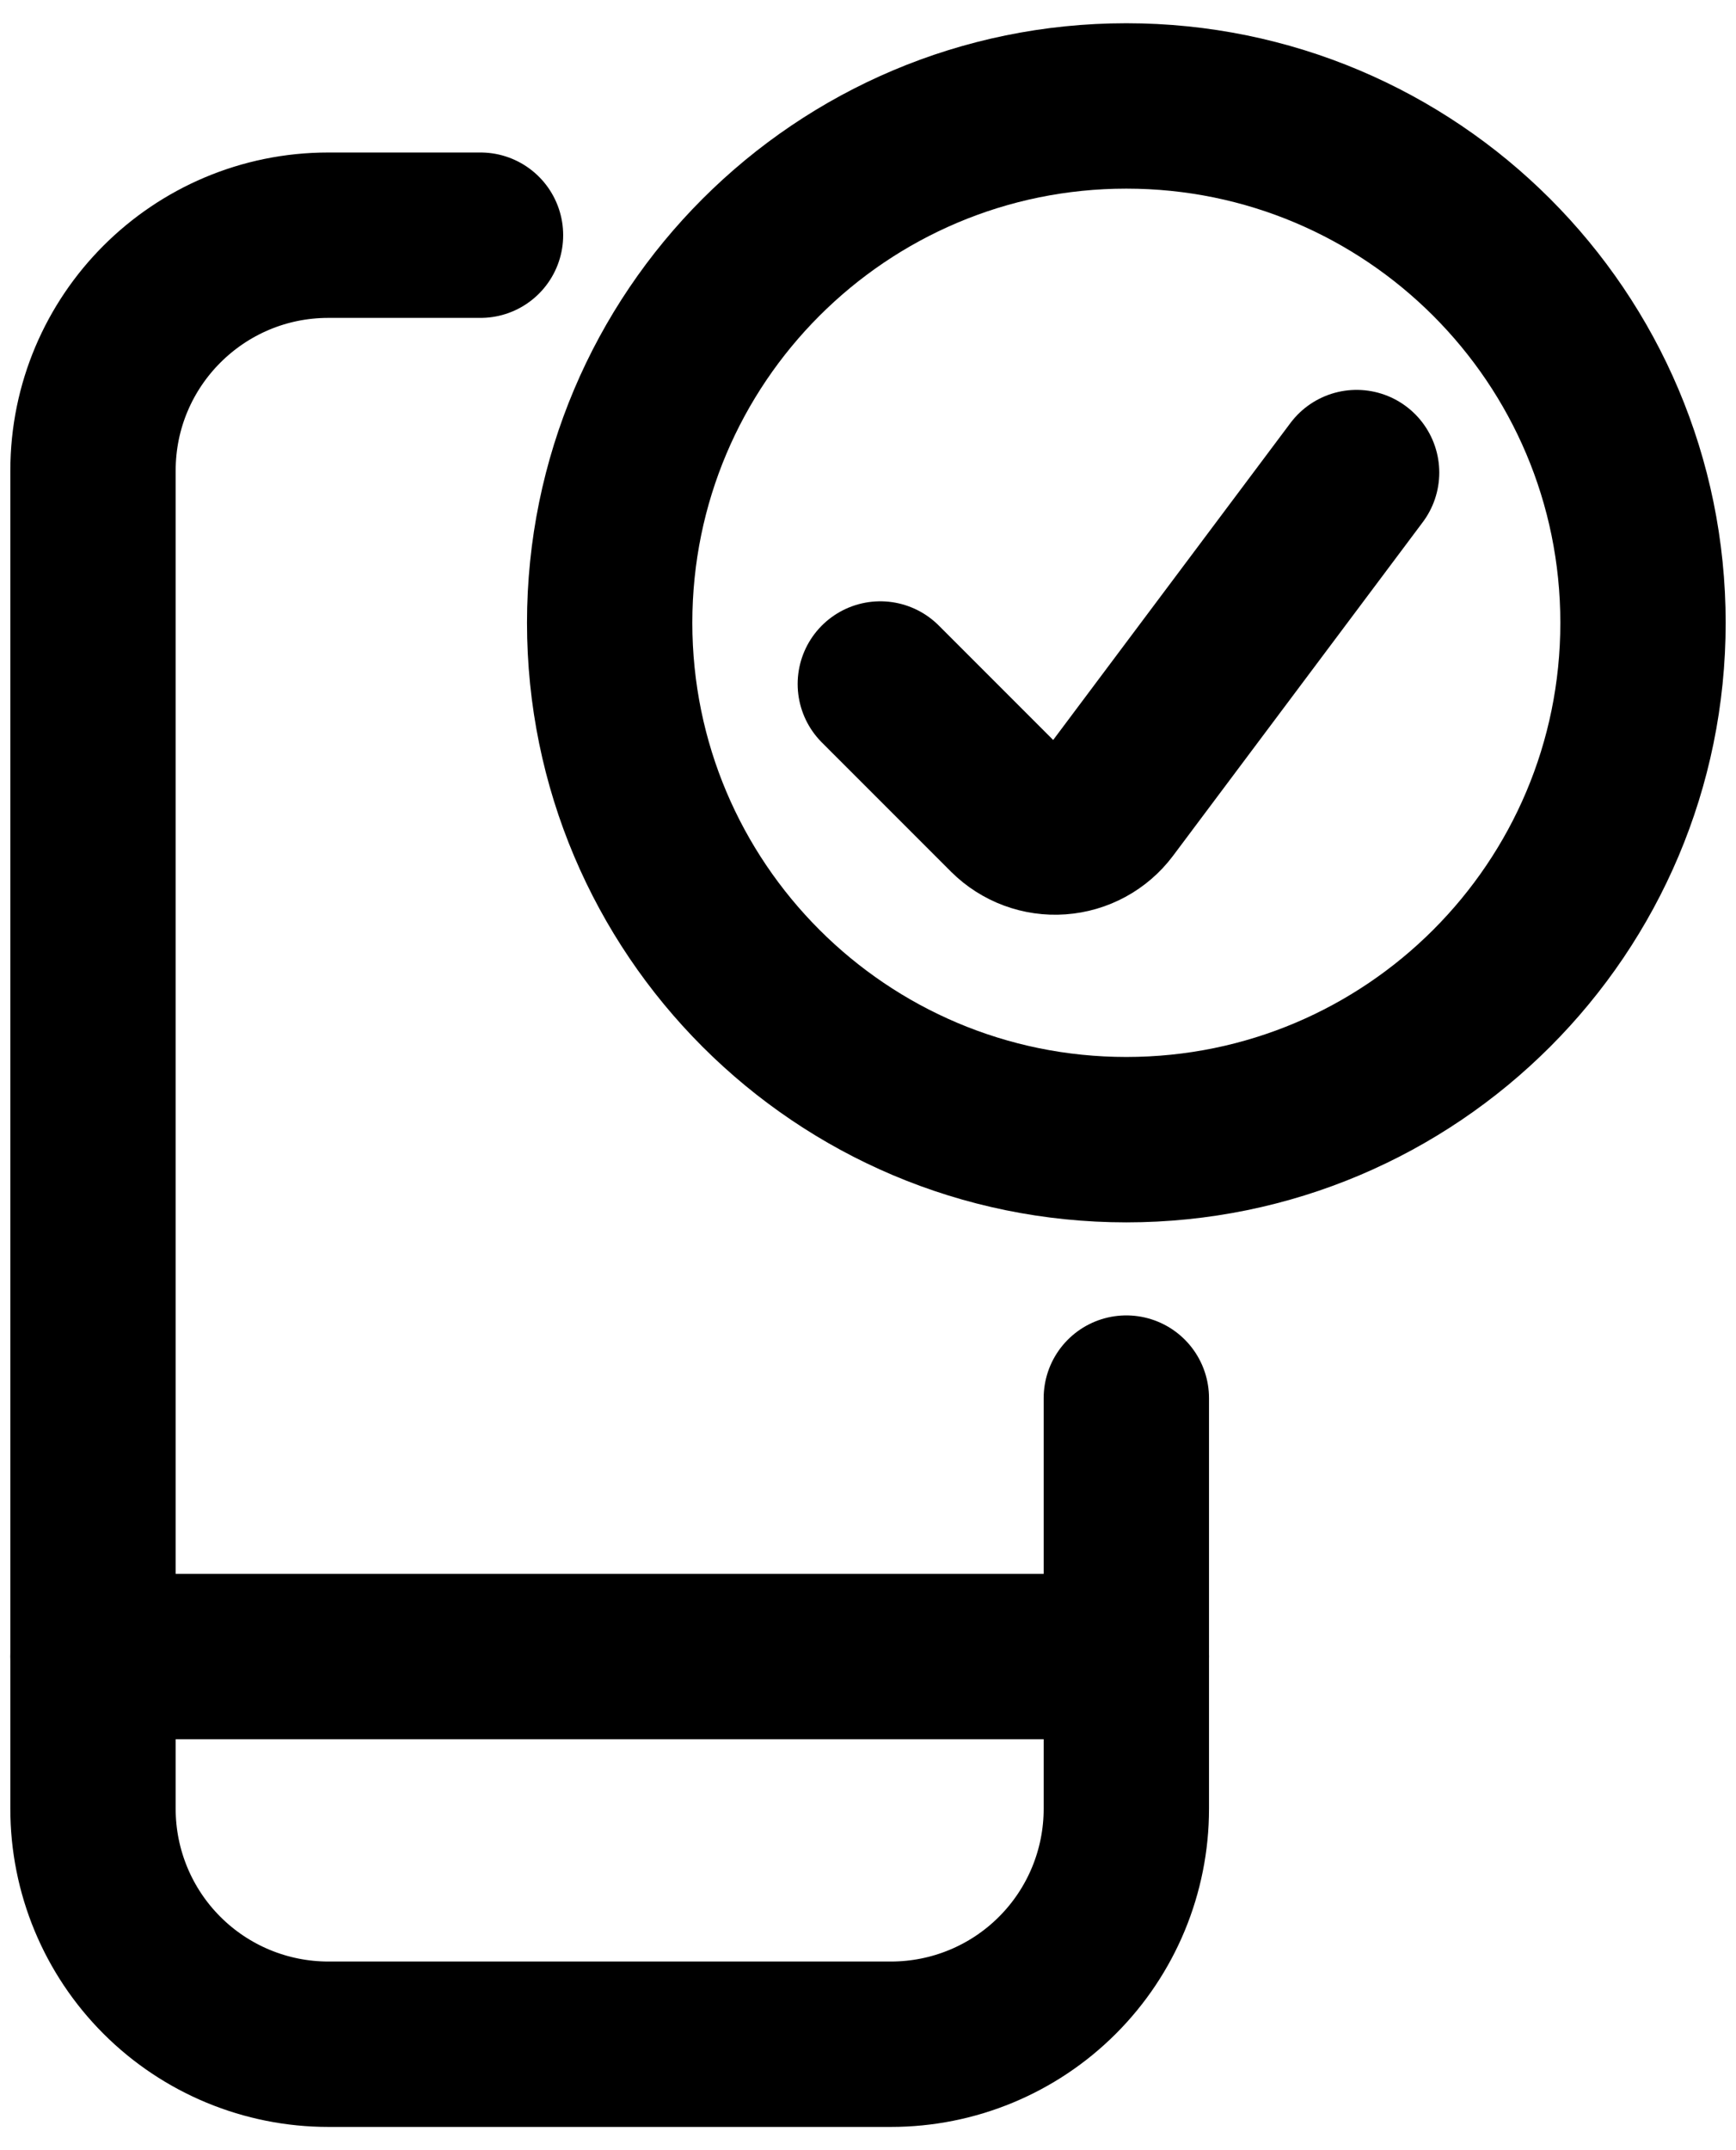 <svg width="42" height="52" viewBox="0 0 42 52" fill="none" xmlns="http://www.w3.org/2000/svg">
<path d="M27.25 33.812V43.746C27.25 45.256 26.65 46.704 25.582 47.771C24.514 48.839 23.066 49.438 21.556 49.438H7.944C6.434 49.438 4.986 48.839 3.918 47.771C2.85 46.704 2.25 45.256 2.25 43.746V11.381C2.25 8.237 4.799 5.688 7.944 5.688H11.625" stroke="black" stroke-width="4" stroke-linecap="round" stroke-linejoin="round"/>
<path d="M2.25 40.062H27.25" stroke="black" stroke-width="4" stroke-linecap="round" stroke-linejoin="round"/>
<path fill-rule="evenodd" clip-rule="evenodd" d="M27.25 27.562C34.154 27.562 39.75 21.966 39.75 15.062C39.75 8.159 34.154 2.562 27.25 2.562C20.346 2.562 14.75 8.159 14.75 15.062C14.75 21.966 20.346 27.562 27.25 27.562Z" stroke="black" stroke-width="4" stroke-linecap="round" stroke-linejoin="round"/>
<path d="M32.821 11.429L26.779 19.498C26.507 19.86 26.091 20.086 25.639 20.118C25.188 20.151 24.744 19.986 24.423 19.667L21.298 16.542" stroke="black" stroke-width="4" stroke-linecap="round" stroke-linejoin="round"/>
</svg>
